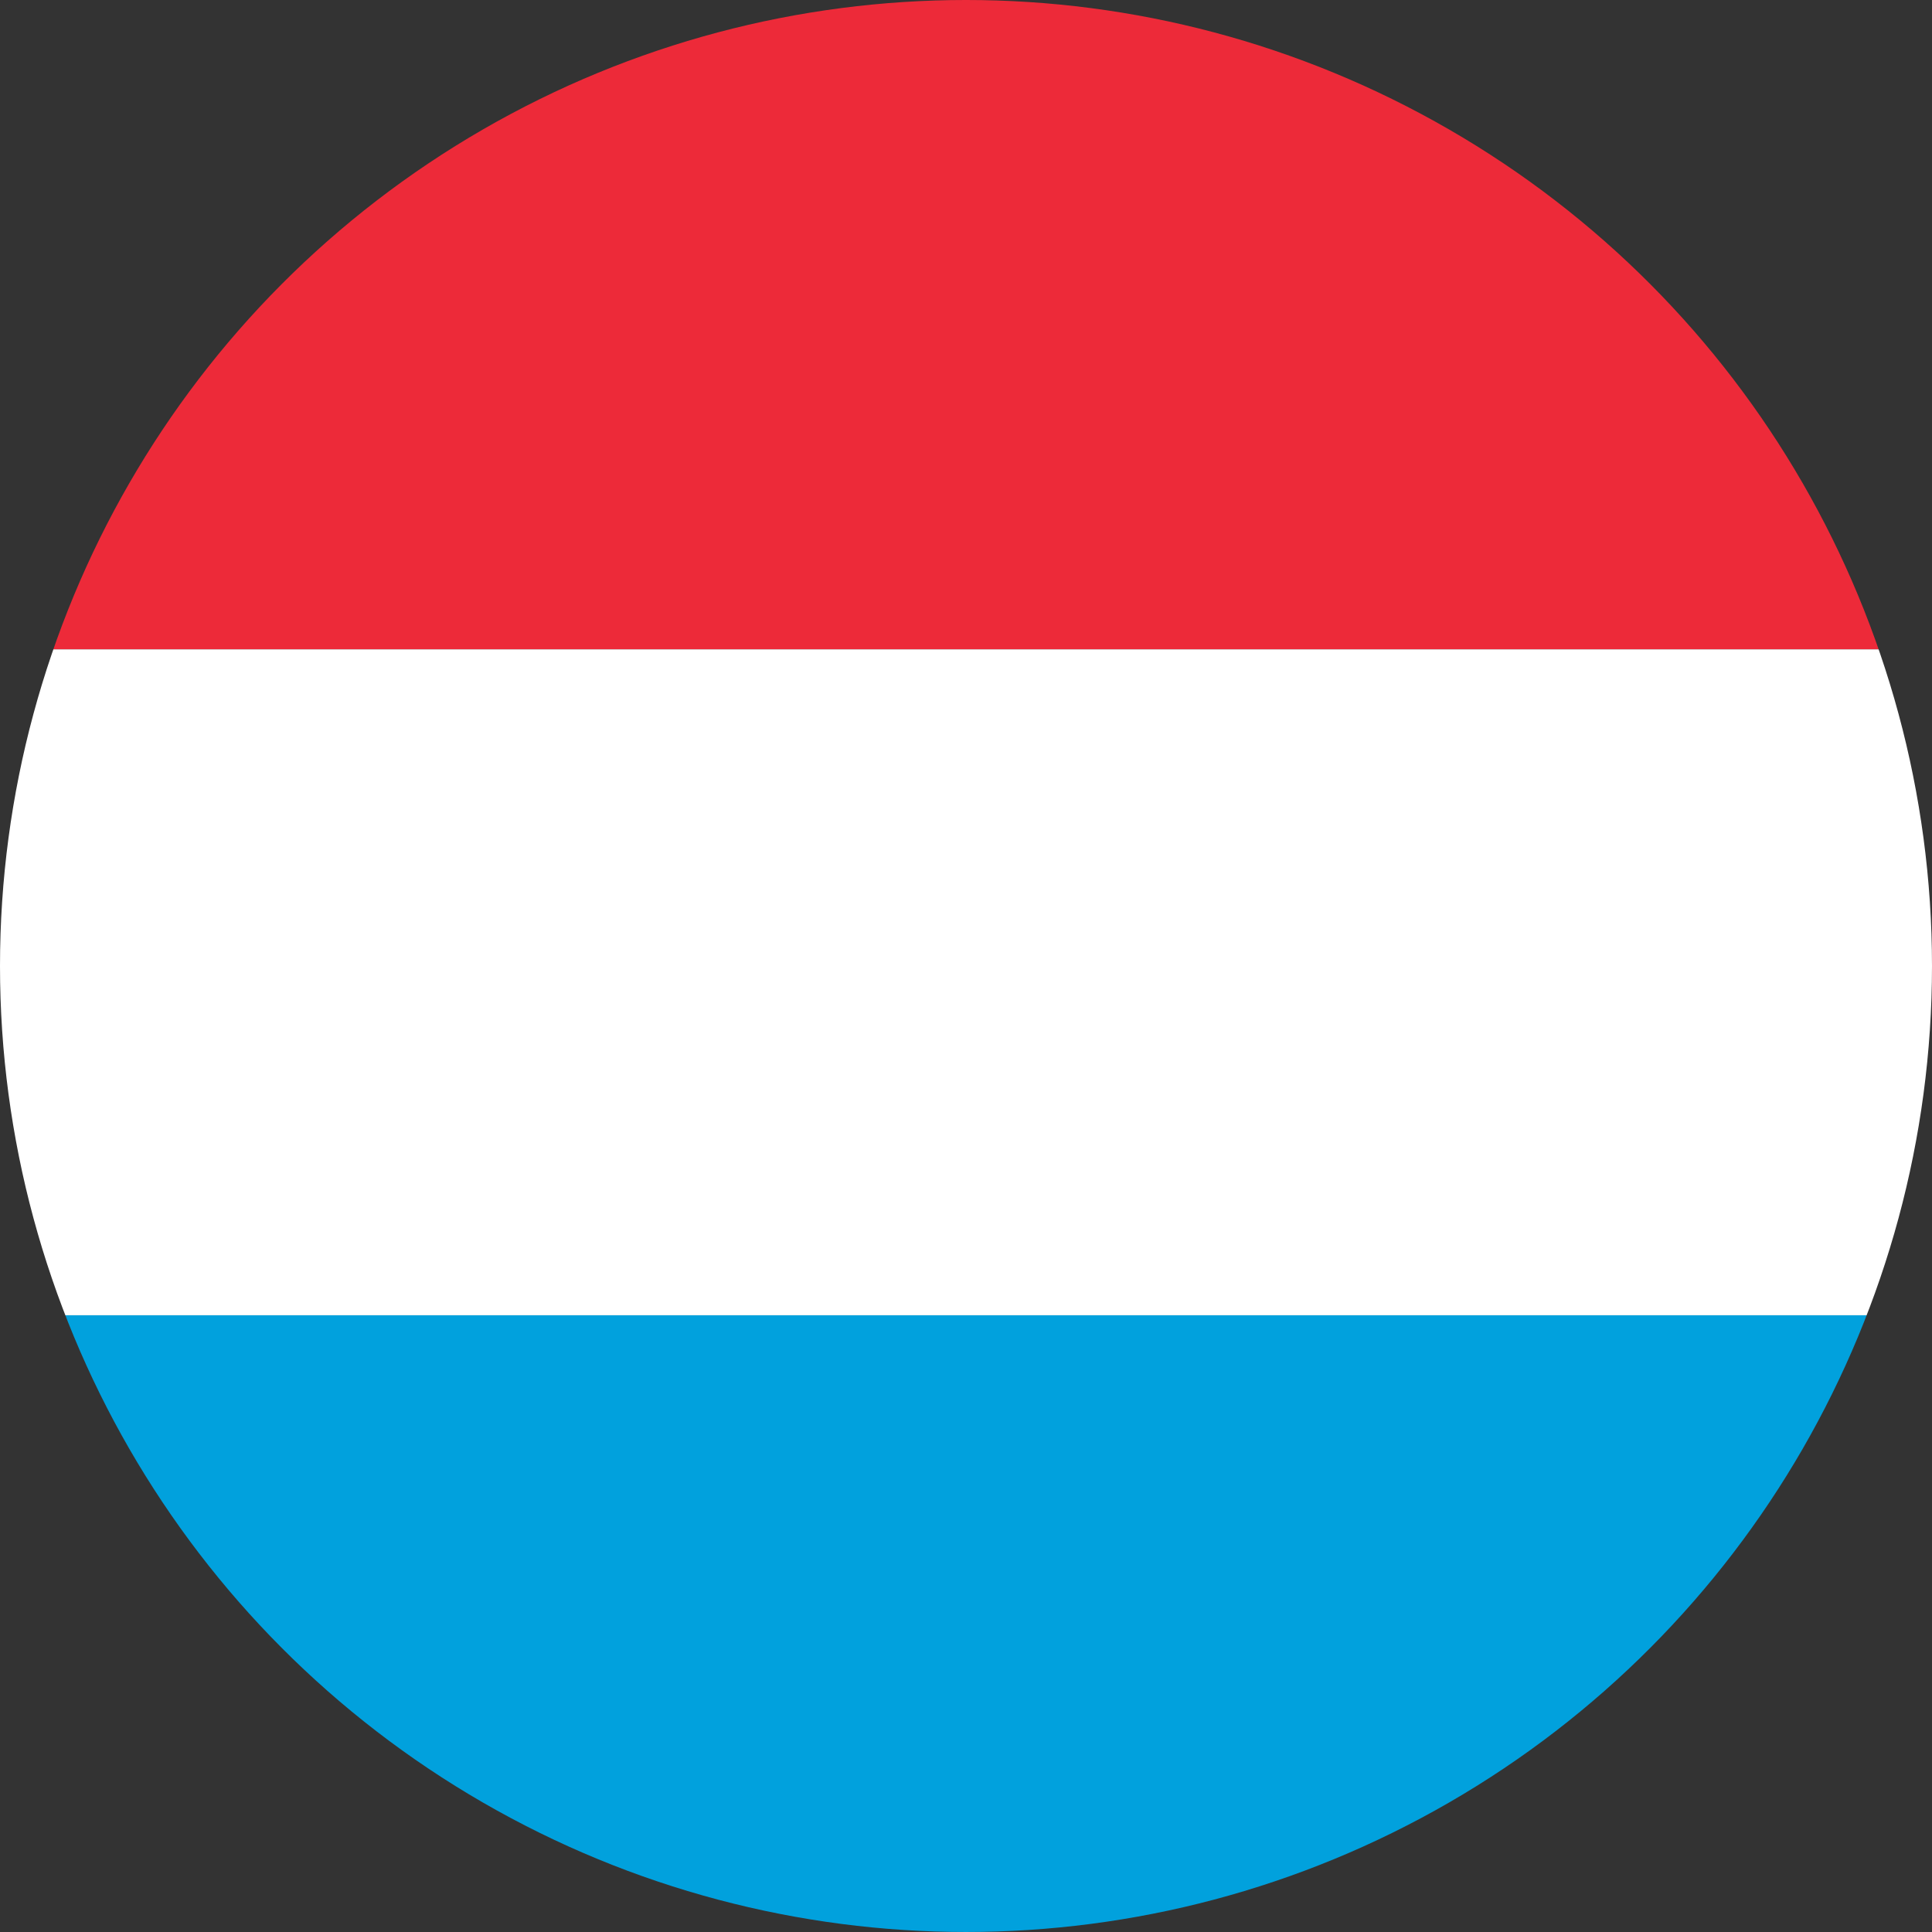 <?xml version="1.0" encoding="UTF-8"?><svg id="b" xmlns="http://www.w3.org/2000/svg" xmlns:xlink="http://www.w3.org/1999/xlink" viewBox="0 0 314.421 314.421"><rect x="0" y="0" width="314.421" height="314.421" fill="#333333" stroke="none"/><defs><clipPath id="d"><circle cx="157.21" cy="157.21" r="157.21" fill="none" stroke-width="0"/></clipPath></defs><g id="c"><g clip-path="url(#d)"><rect x="-2.557" y="-2.688" width="319.451" height="108.368" fill="#ed2a39" stroke-width="0"/><rect x="-2.557" y="214.044" width="319.451" height="108.368" fill="#01a1dd" stroke-width="0"/><rect x="-2.557" y="105.678" width="319.451" height="108.368" fill="#fff" stroke-width="0"/></g></g></svg>